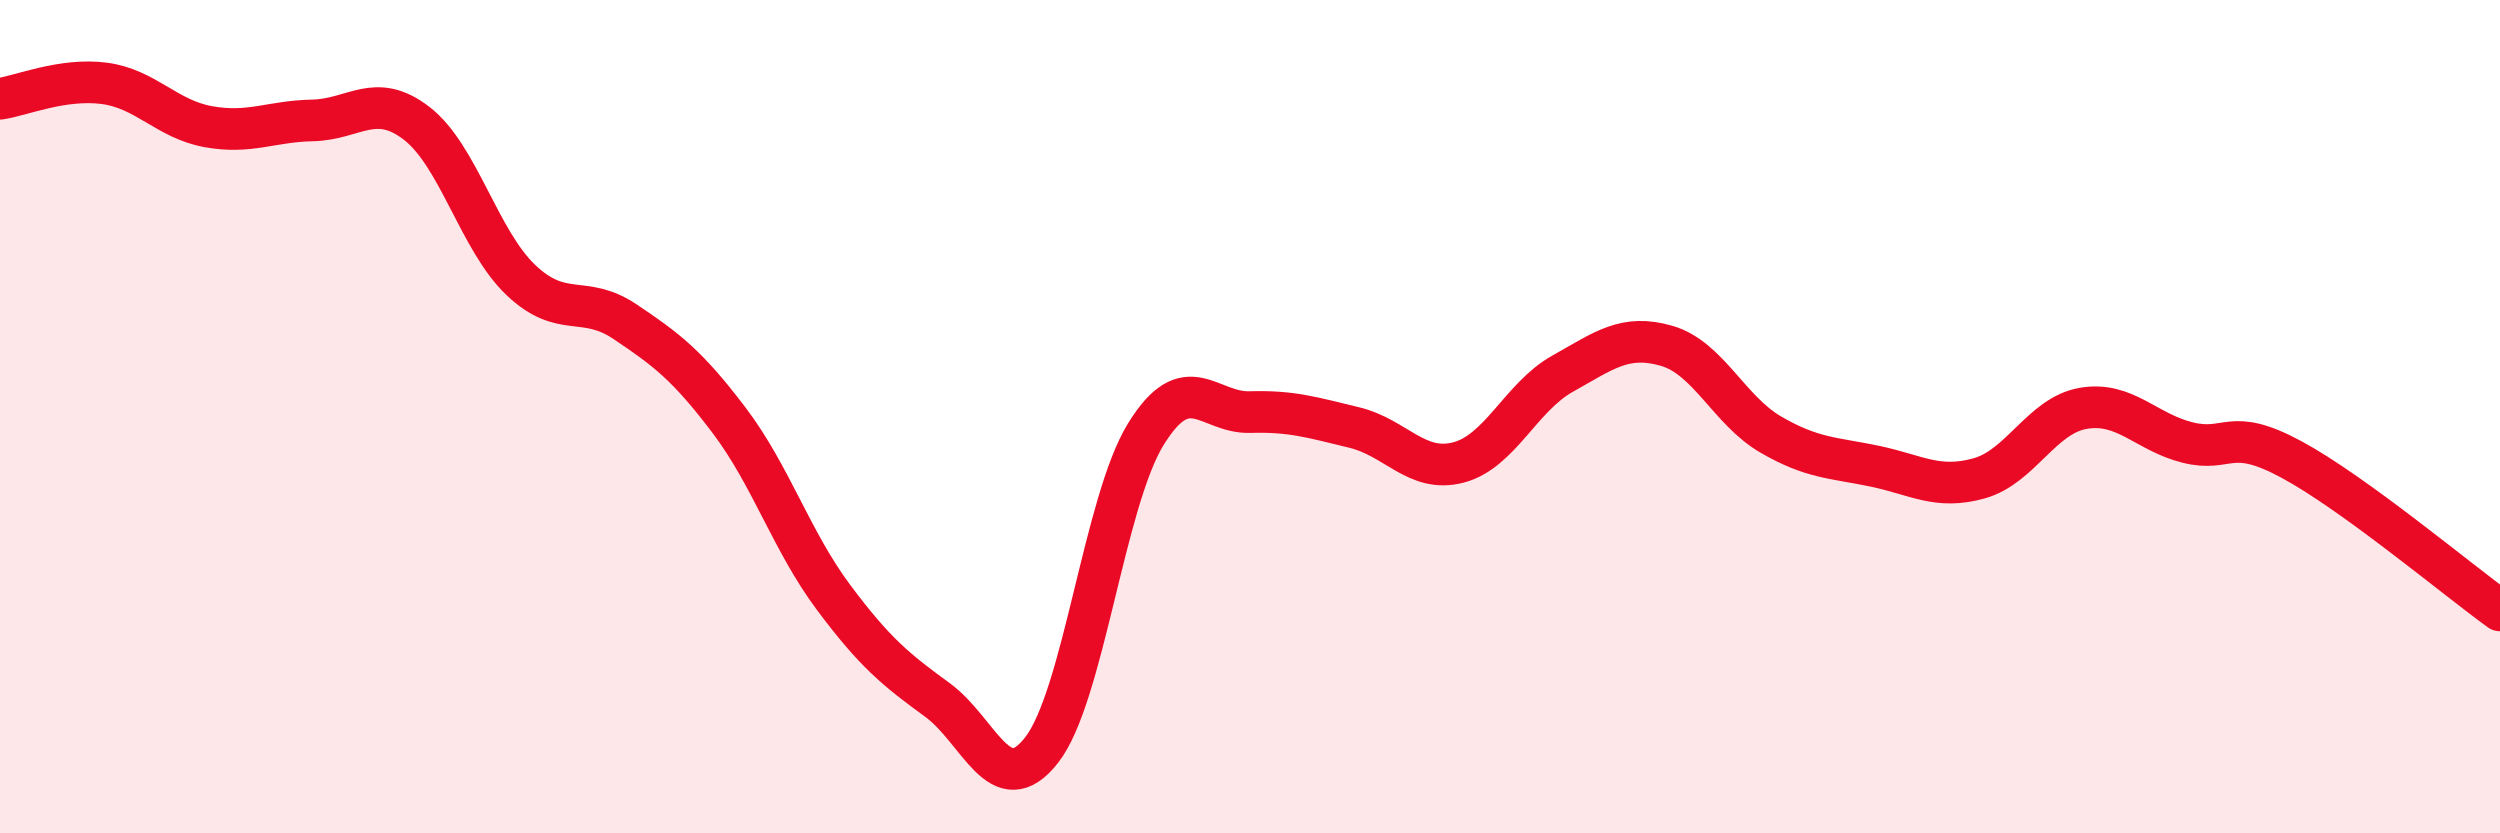 
    <svg width="60" height="20" viewBox="0 0 60 20" xmlns="http://www.w3.org/2000/svg">
      <path
        d="M 0,2.37 C 0.5,2.3 1.5,1.87 2.5,2 C 3.5,2.13 4,2.86 5,3.04 C 6,3.22 6.5,2.91 7.5,2.89 C 8.5,2.87 9,2.19 10,2.96 C 11,3.73 11.5,5.77 12.5,6.72 C 13.5,7.67 14,7.05 15,7.72 C 16,8.39 16.5,8.77 17.5,10.09 C 18.5,11.41 19,12.99 20,14.33 C 21,15.67 21.5,16.07 22.5,16.8 C 23.5,17.53 24,19.28 25,18 C 26,16.72 26.5,12.04 27.5,10.42 C 28.5,8.8 29,9.92 30,9.89 C 31,9.86 31.5,10.02 32.5,10.26 C 33.5,10.5 34,11.36 35,11.1 C 36,10.84 36.5,9.53 37.5,8.97 C 38.5,8.41 39,8.01 40,8.3 C 41,8.59 41.5,9.85 42.5,10.43 C 43.5,11.01 44,10.98 45,11.19 C 46,11.4 46.5,11.76 47.5,11.48 C 48.5,11.2 49,9.97 50,9.8 C 51,9.63 51.5,10.37 52.5,10.62 C 53.5,10.87 53.5,10.22 55,11.03 C 56.5,11.84 59,13.93 60,14.65L60 20L0 20Z"
        fill="#EB0A25"
        opacity="0.1"
        stroke-linecap="round"
        stroke-linejoin="round"
      />
      <path
        d="M 0,2.37 C 0.5,2.3 1.5,1.87 2.5,2 C 3.5,2.13 4,2.86 5,3.04 C 6,3.22 6.5,2.91 7.5,2.89 C 8.5,2.87 9,2.19 10,2.96 C 11,3.73 11.5,5.77 12.5,6.72 C 13.5,7.67 14,7.05 15,7.72 C 16,8.39 16.5,8.77 17.5,10.09 C 18.5,11.41 19,12.99 20,14.33 C 21,15.67 21.5,16.07 22.5,16.8 C 23.5,17.53 24,19.28 25,18 C 26,16.72 26.5,12.04 27.5,10.42 C 28.5,8.8 29,9.92 30,9.89 C 31,9.86 31.5,10.02 32.5,10.26 C 33.5,10.5 34,11.36 35,11.1 C 36,10.84 36.5,9.53 37.5,8.97 C 38.5,8.41 39,8.01 40,8.3 C 41,8.59 41.5,9.85 42.5,10.43 C 43.5,11.01 44,10.98 45,11.19 C 46,11.4 46.5,11.76 47.5,11.48 C 48.5,11.2 49,9.97 50,9.8 C 51,9.63 51.5,10.37 52.5,10.62 C 53.5,10.87 53.5,10.22 55,11.03 C 56.5,11.84 59,13.93 60,14.65"
        stroke="#EB0A25"
        stroke-width="1"
        fill="none"
        stroke-linecap="round"
        stroke-linejoin="round"
      />
    </svg>
  